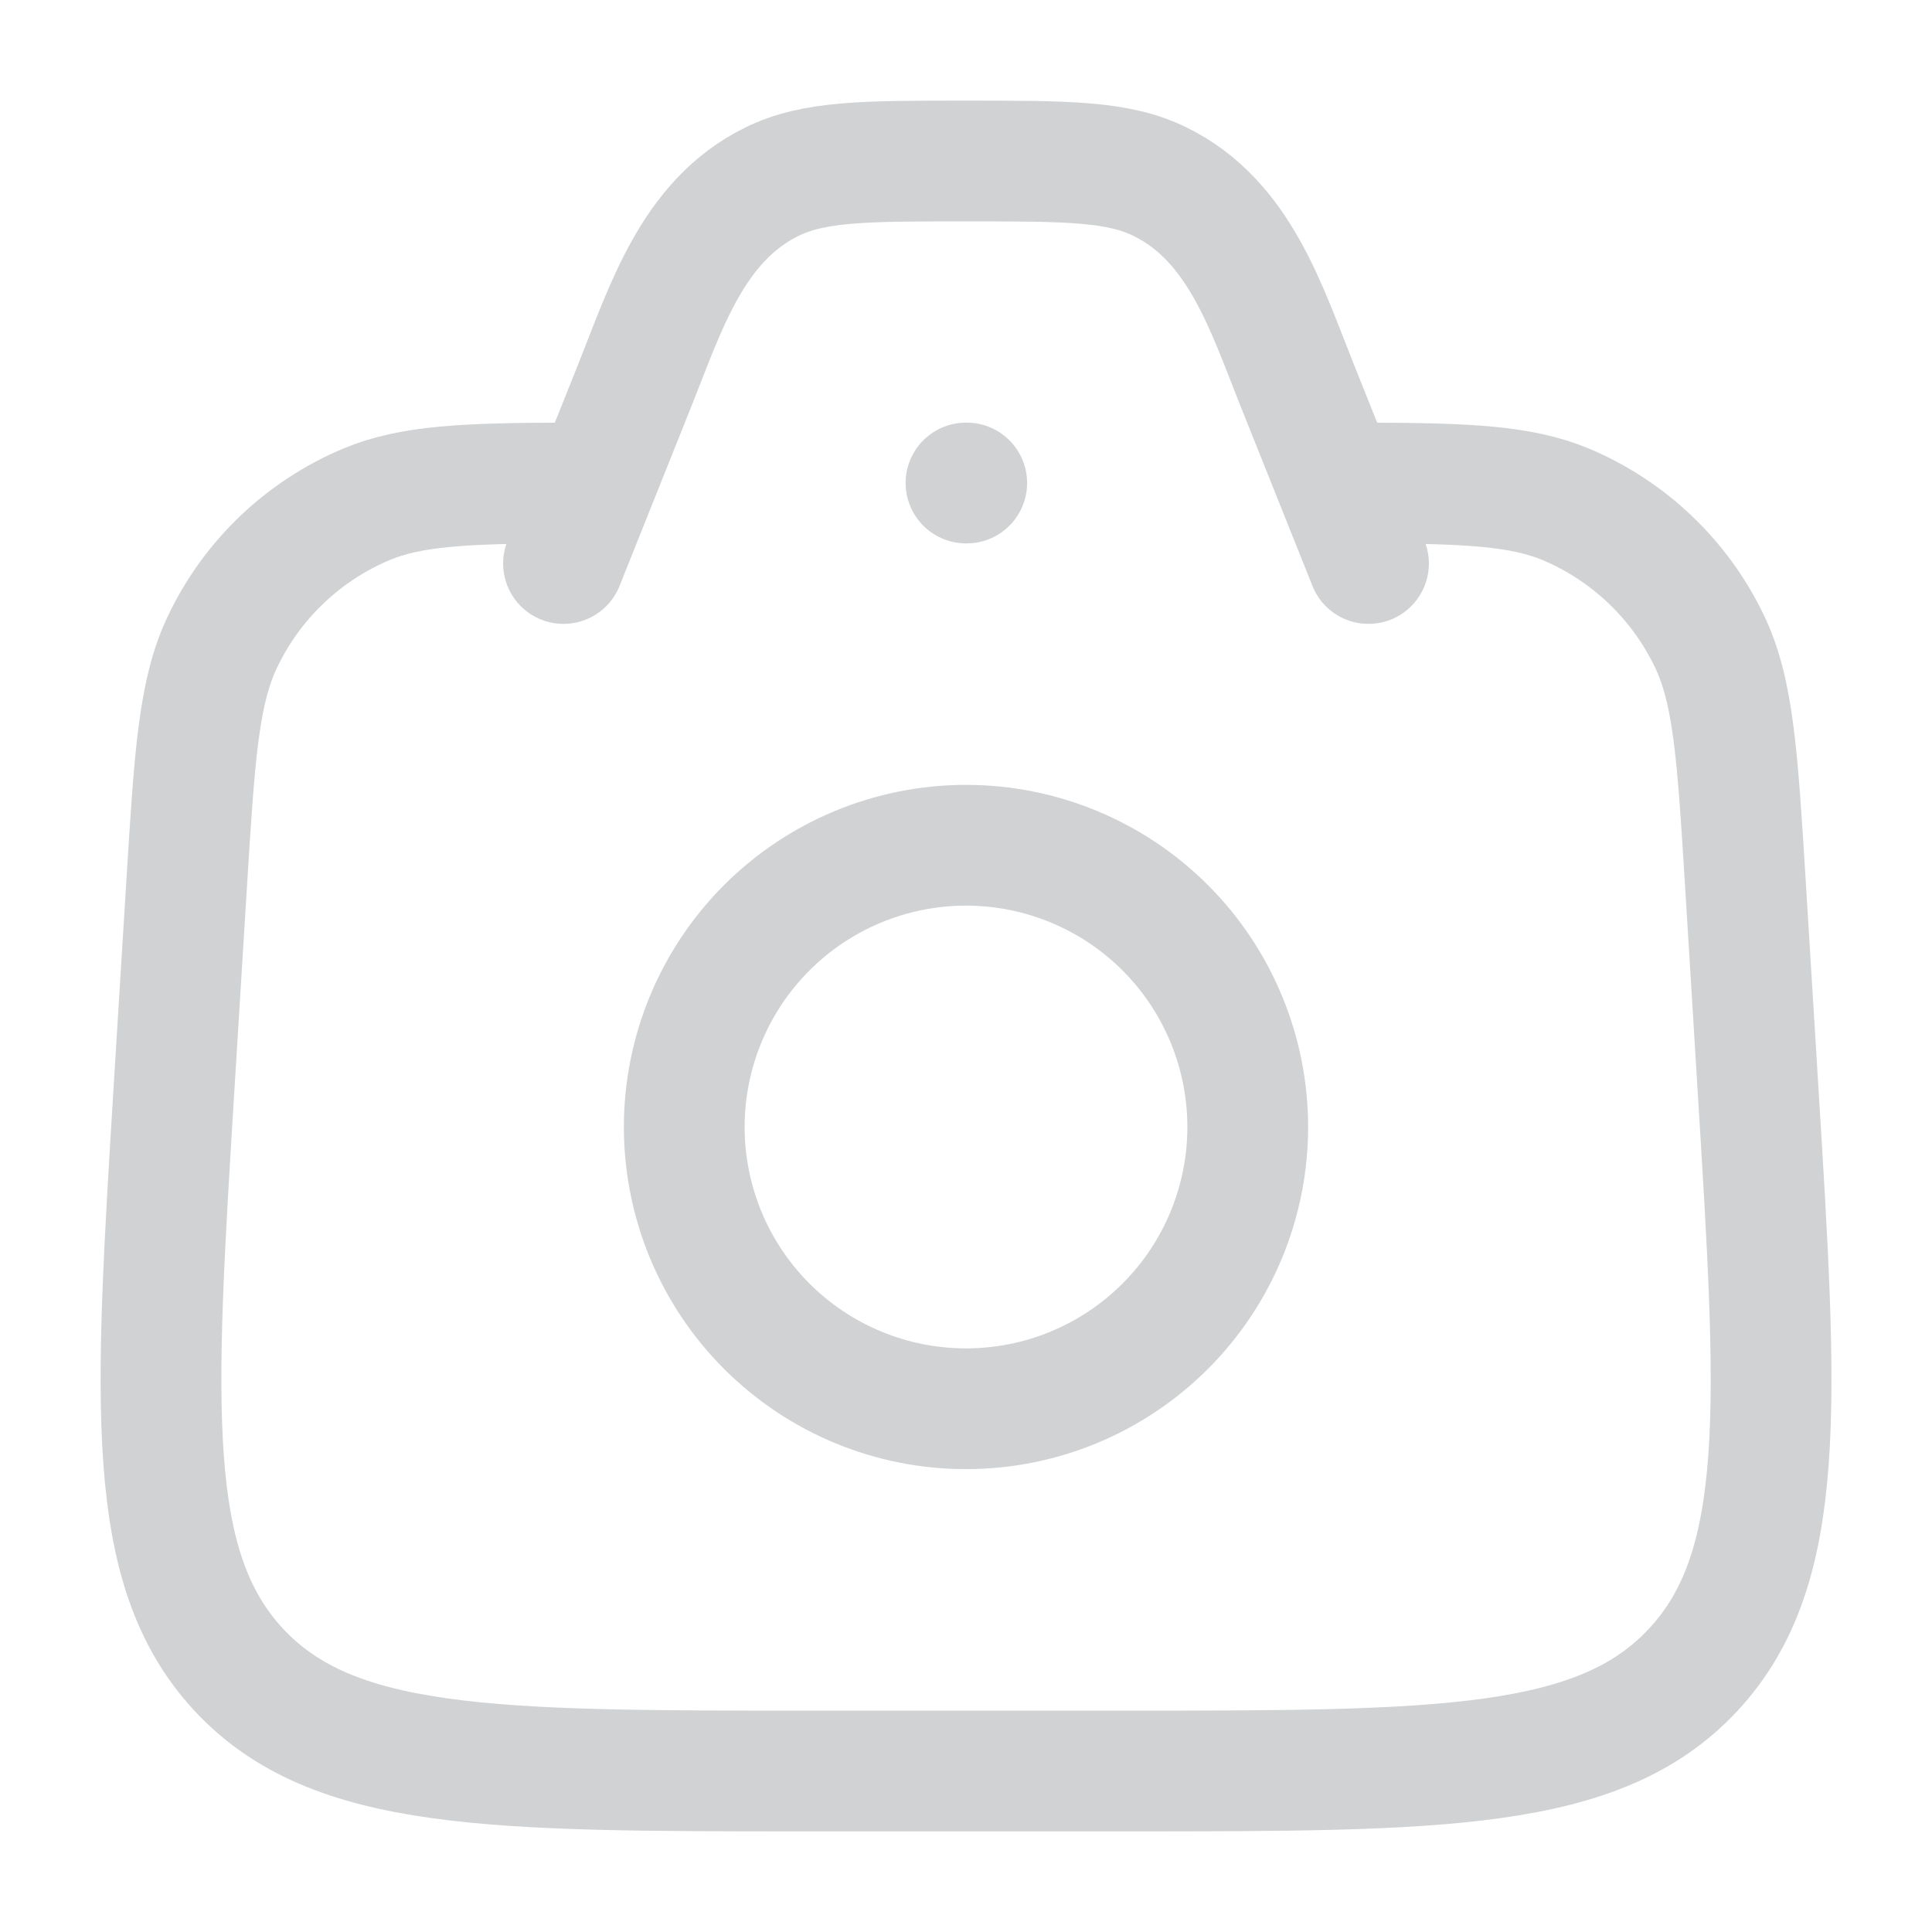 <svg width="24" height="24" viewBox="0 0 24 24" fill="none" xmlns="http://www.w3.org/2000/svg">
<path d="M7 6C5.78 6.004 5.104 6.033 4.549 6.266C3.769 6.595 3.135 7.198 2.769 7.962C2.466 8.587 2.417 9.388 2.318 10.99L2.163 13.5C1.917 17.485 1.795 19.477 2.963 20.739C4.134 22 6.104 22 10.043 22H13.959C17.899 22 19.869 22 21.037 20.739C22.207 19.477 22.084 17.485 21.837 13.501L21.683 10.991C21.584 9.388 21.535 8.587 21.233 7.961C20.866 7.198 20.233 6.595 19.453 6.266C18.895 6.033 18.22 6.004 17 6" stroke="#D0D2D3" stroke-width="1.5" stroke-linecap="round" stroke-linejoin="round"/>
<path d="M17 7L16.114 4.785C15.732 3.83 15.399 2.746 14.417 2.26C13.892 2 13.262 2 12 2C10.738 2 10.108 2 9.583 2.26C8.601 2.746 8.268 3.83 7.886 4.785L7 7M12 6H12.009M15.5 14C15.5 14.46 15.409 14.915 15.234 15.339C15.058 15.764 14.8 16.15 14.475 16.475C14.15 16.8 13.764 17.058 13.339 17.234C12.915 17.41 12.46 17.5 12 17.5C11.54 17.5 11.085 17.41 10.661 17.234C10.236 17.058 9.85 16.8 9.525 16.475C9.2 16.15 8.942 15.764 8.766 15.339C8.591 14.915 8.5 14.46 8.5 14C8.5 13.072 8.869 12.181 9.525 11.525C10.181 10.869 11.072 10.5 12 10.5C12.928 10.5 13.819 10.869 14.475 11.525C15.131 12.181 15.5 13.072 15.5 14Z" stroke="#D0D2D3" stroke-width="1.5" stroke-linecap="round" stroke-linejoin="round"/>
</svg>
